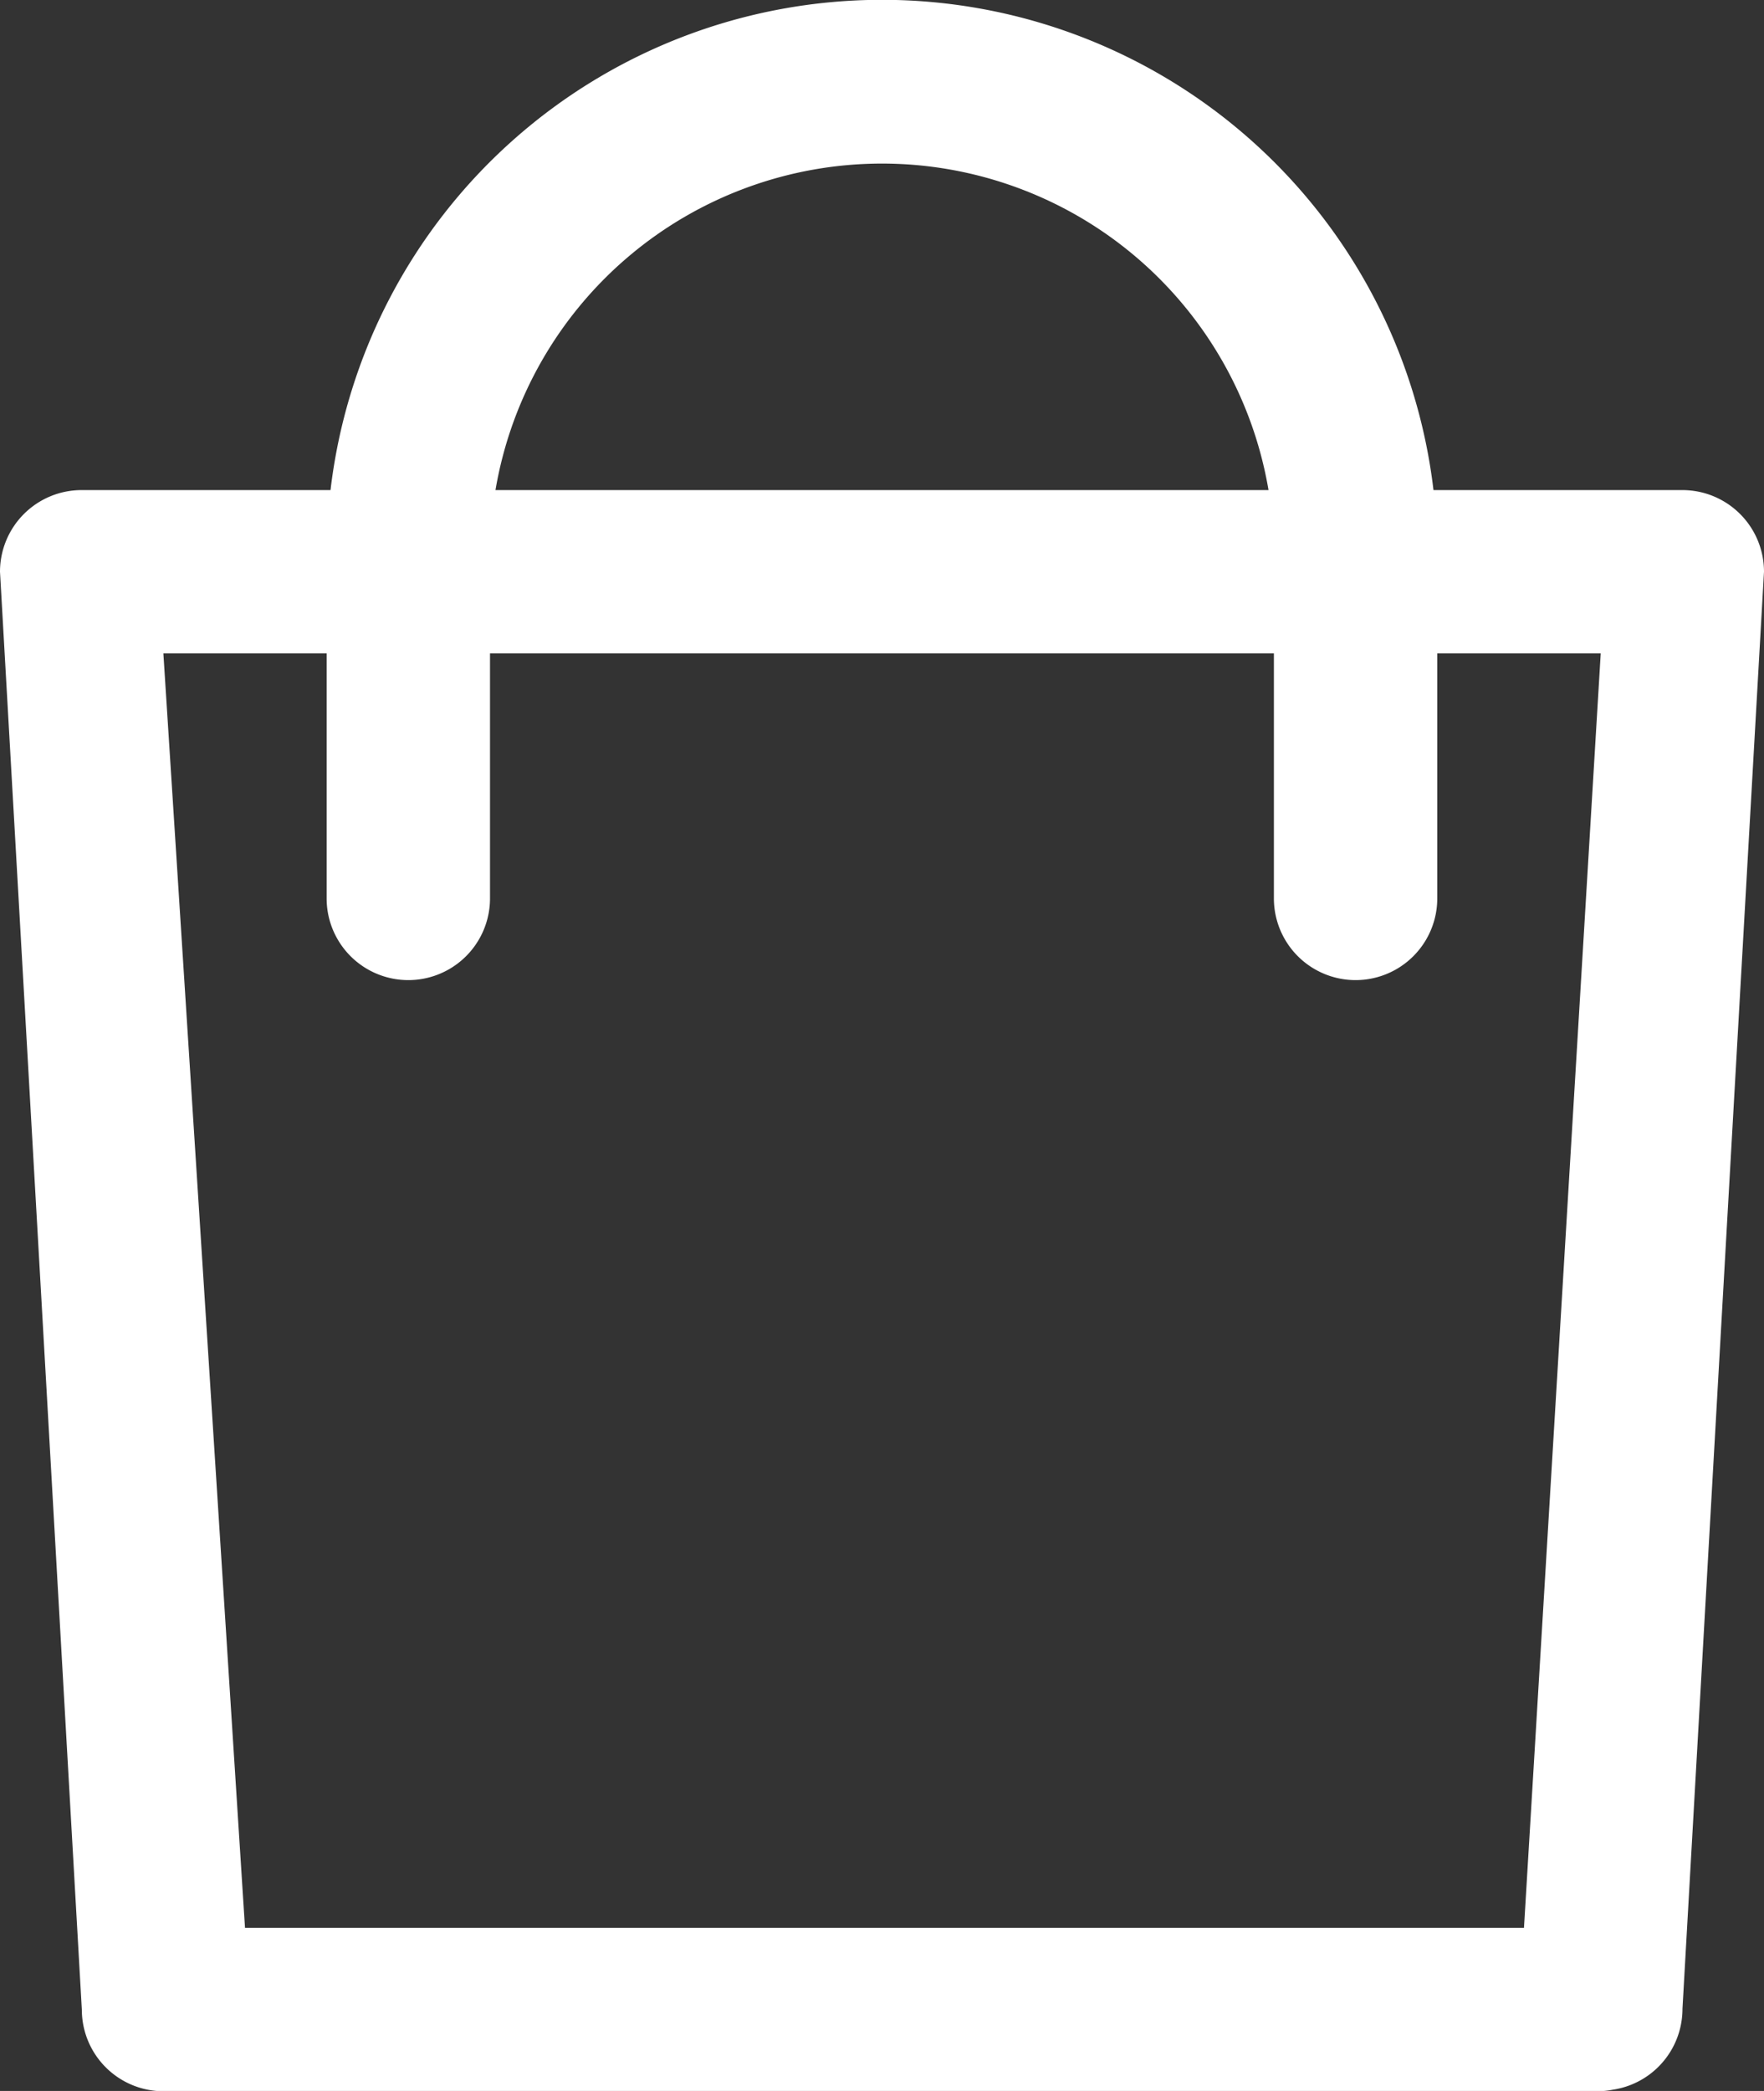 <svg xmlns="http://www.w3.org/2000/svg" width="17.719" height="21" viewBox="0 0 17.719 21">
  <rect x="0" y="0" width="17.719" height="21" fill="#333333" stroke="none"/>
  <g id="shop_icon" data-name="shop icon" transform="translate(-40)">
    <path id="Path_26" data-name="Path 26" d="M57.719,5.742,56.9,20.176a.82.82,0,1,1-1.641,0l.82-13.614H54.437V9.023a.82.82,0,1,1-1.641,0V6.562H44.922V9.023a.82.82,0,1,1-1.641,0V6.562H41.641l.82,12.8H56.042a.82.82,0,1,1,0,1.641h-14.4a.82.82,0,0,1-.82-.82L40,5.742a.82.82,0,0,1,.82-.82h2.5a5.578,5.578,0,0,1,11.079,0h2.5A.82.82,0,0,1,57.719,5.742Zm-4.977-.82a3.938,3.938,0,0,0-7.765,0Z" fill="#fff"/>
  </g>
</svg>

